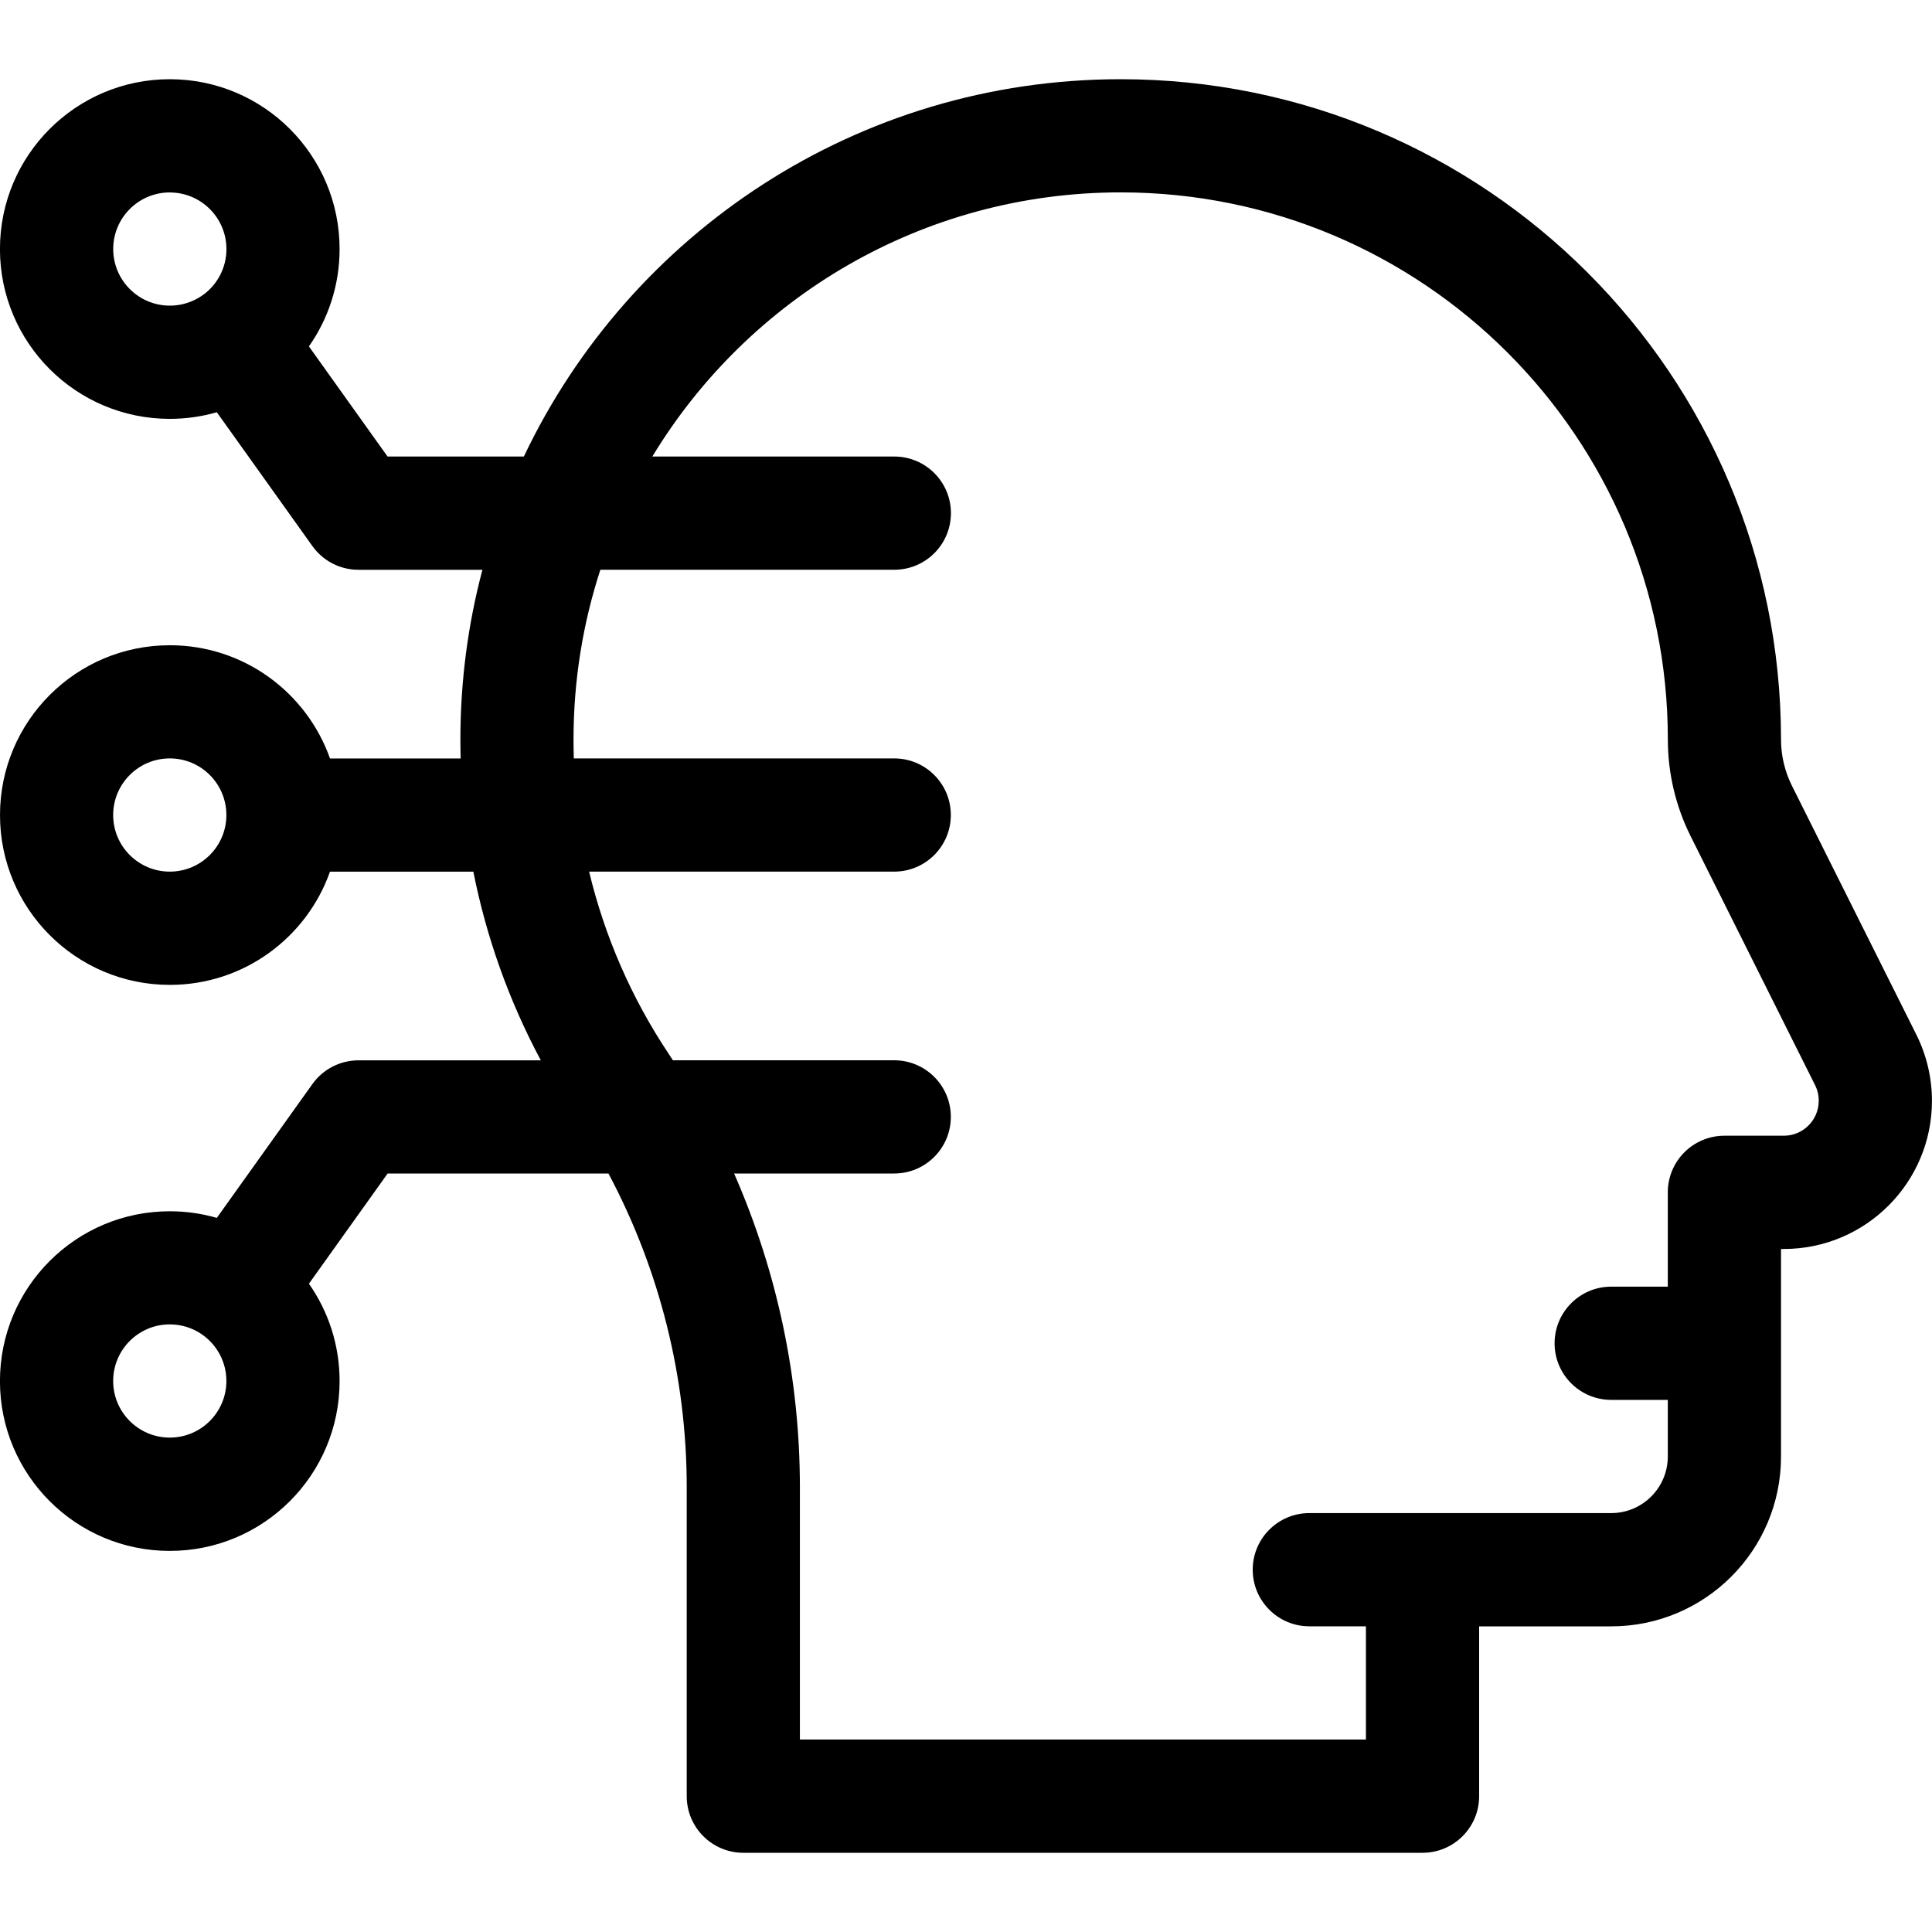 <svg fill="none" height="40" viewBox="0 0 40 40" width="40" xmlns="http://www.w3.org/2000/svg"><path clip-rule="evenodd" d="m3.516 3.984c-.647 0-1.172.525-1.172 1.172s.525 1.172 1.172 1.172c.245 0 .472-.075.66-.203.007-.005.014-.01.021-.015.007-.005.014-.01.021-.014.286-.214.47-.555.47-.939 0-.647-.525-1.172-1.172-1.172zm2.88 3.188c.4-.571.635-1.266.635-2.016 0-1.942-1.574-3.516-3.516-3.516-1.942 0-3.516 1.574-3.516 3.516s1.574 3.516 3.516 3.516c.338 0 .664-.048.974-.137l1.979 2.771c.22.308.575.491.954.491h2.566c-.298 1.122-.456 2.3-.456 3.515v0c0 .13.002.261.005.391h-2.705c-.483-1.365-1.785-2.344-3.316-2.344-1.942 0-3.516 1.574-3.516 3.516s1.574 3.516 3.516 3.516c1.531 0 2.833-.978 3.316-2.344h2.968c.27 1.361.74 2.678 1.397 3.906h-3.775c-.378 0-.734.183-.954.491l-1.979 2.771c-.309-.089-.636-.137-.974-.137-1.942 0-3.516 1.574-3.516 3.516 0 1.942 1.574 3.516 3.516 3.516 1.942 0 3.516-1.574 3.516-3.516 0-.75-.235-1.446-.635-2.016l1.629-2.281h4.573c1.061 1.994 1.62 4.224 1.62 6.497v6.394c0 .647.525 1.172 1.172 1.172h14.062c.647 0 1.172-.525 1.172-1.172v-3.516h2.734c1.942 0 3.516-1.574 3.516-3.516v-4.297h.057c1.694 0 3.068-1.374 3.068-3.068 0-.476-.111-.946-.324-1.372l-2.575-5.151c-.148-.297-.226-.624-.226-.956v-0c0-7.551-6.121-13.672-13.672-13.672-5.454 0-10.162 3.193-12.356 7.812h-2.822zm6.035 4.624h6.085c.647 0 1.172-.525 1.172-1.172 0-.647-.525-1.172-1.172-1.172h-5.01c1.985-3.278 5.585-5.469 9.697-5.469 6.256 0 11.328 5.072 11.328 11.328v0c0 .696.162 1.382.473 2.004l2.575 5.151c.05.101.076.211.076.324 0 .4-.324.724-.724.724h-1.229c-.647 0-1.172.525-1.172 1.172v1.953h-1.172c-.647 0-1.172.525-1.172 1.172s.525 1.172 1.172 1.172h1.172v1.172c0 .647-.525 1.172-1.172 1.172h-6.25c-.647 0-1.172.525-1.172 1.172s.525 1.172 1.172 1.172h1.172v2.344h-11.719v-5.222c0-2.247-.468-4.458-1.362-6.497h3.315c.647 0 1.172-.525 1.172-1.172s-.525-1.172-1.172-1.172h-4.582c-.029-.045-.059-.089-.088-.134l-0-0c-.771-1.156-1.326-2.434-1.647-3.772h6.317c.647 0 1.172-.525 1.172-1.172s-.525-1.172-1.172-1.172h-6.634c-.004-.13-.006-.26-.006-.391v-0c0-1.227.195-2.409.556-3.515zm-8.256 15.828c.007.005.014.01.021.015.007.005.014.01.021.014.286.214.47.555.47.939 0 .647-.525 1.172-1.172 1.172-.647 0-1.172-.525-1.172-1.172 0-.647.525-1.172 1.172-1.172.245 0 .472.075.66.203zm-.66-11.922c-.647 0-1.172.525-1.172 1.172s.525 1.172 1.172 1.172c.647 0 1.172-.525 1.172-1.172s-.525-1.172-1.172-1.172z" fill="#000" fill-rule="evenodd"/></svg>